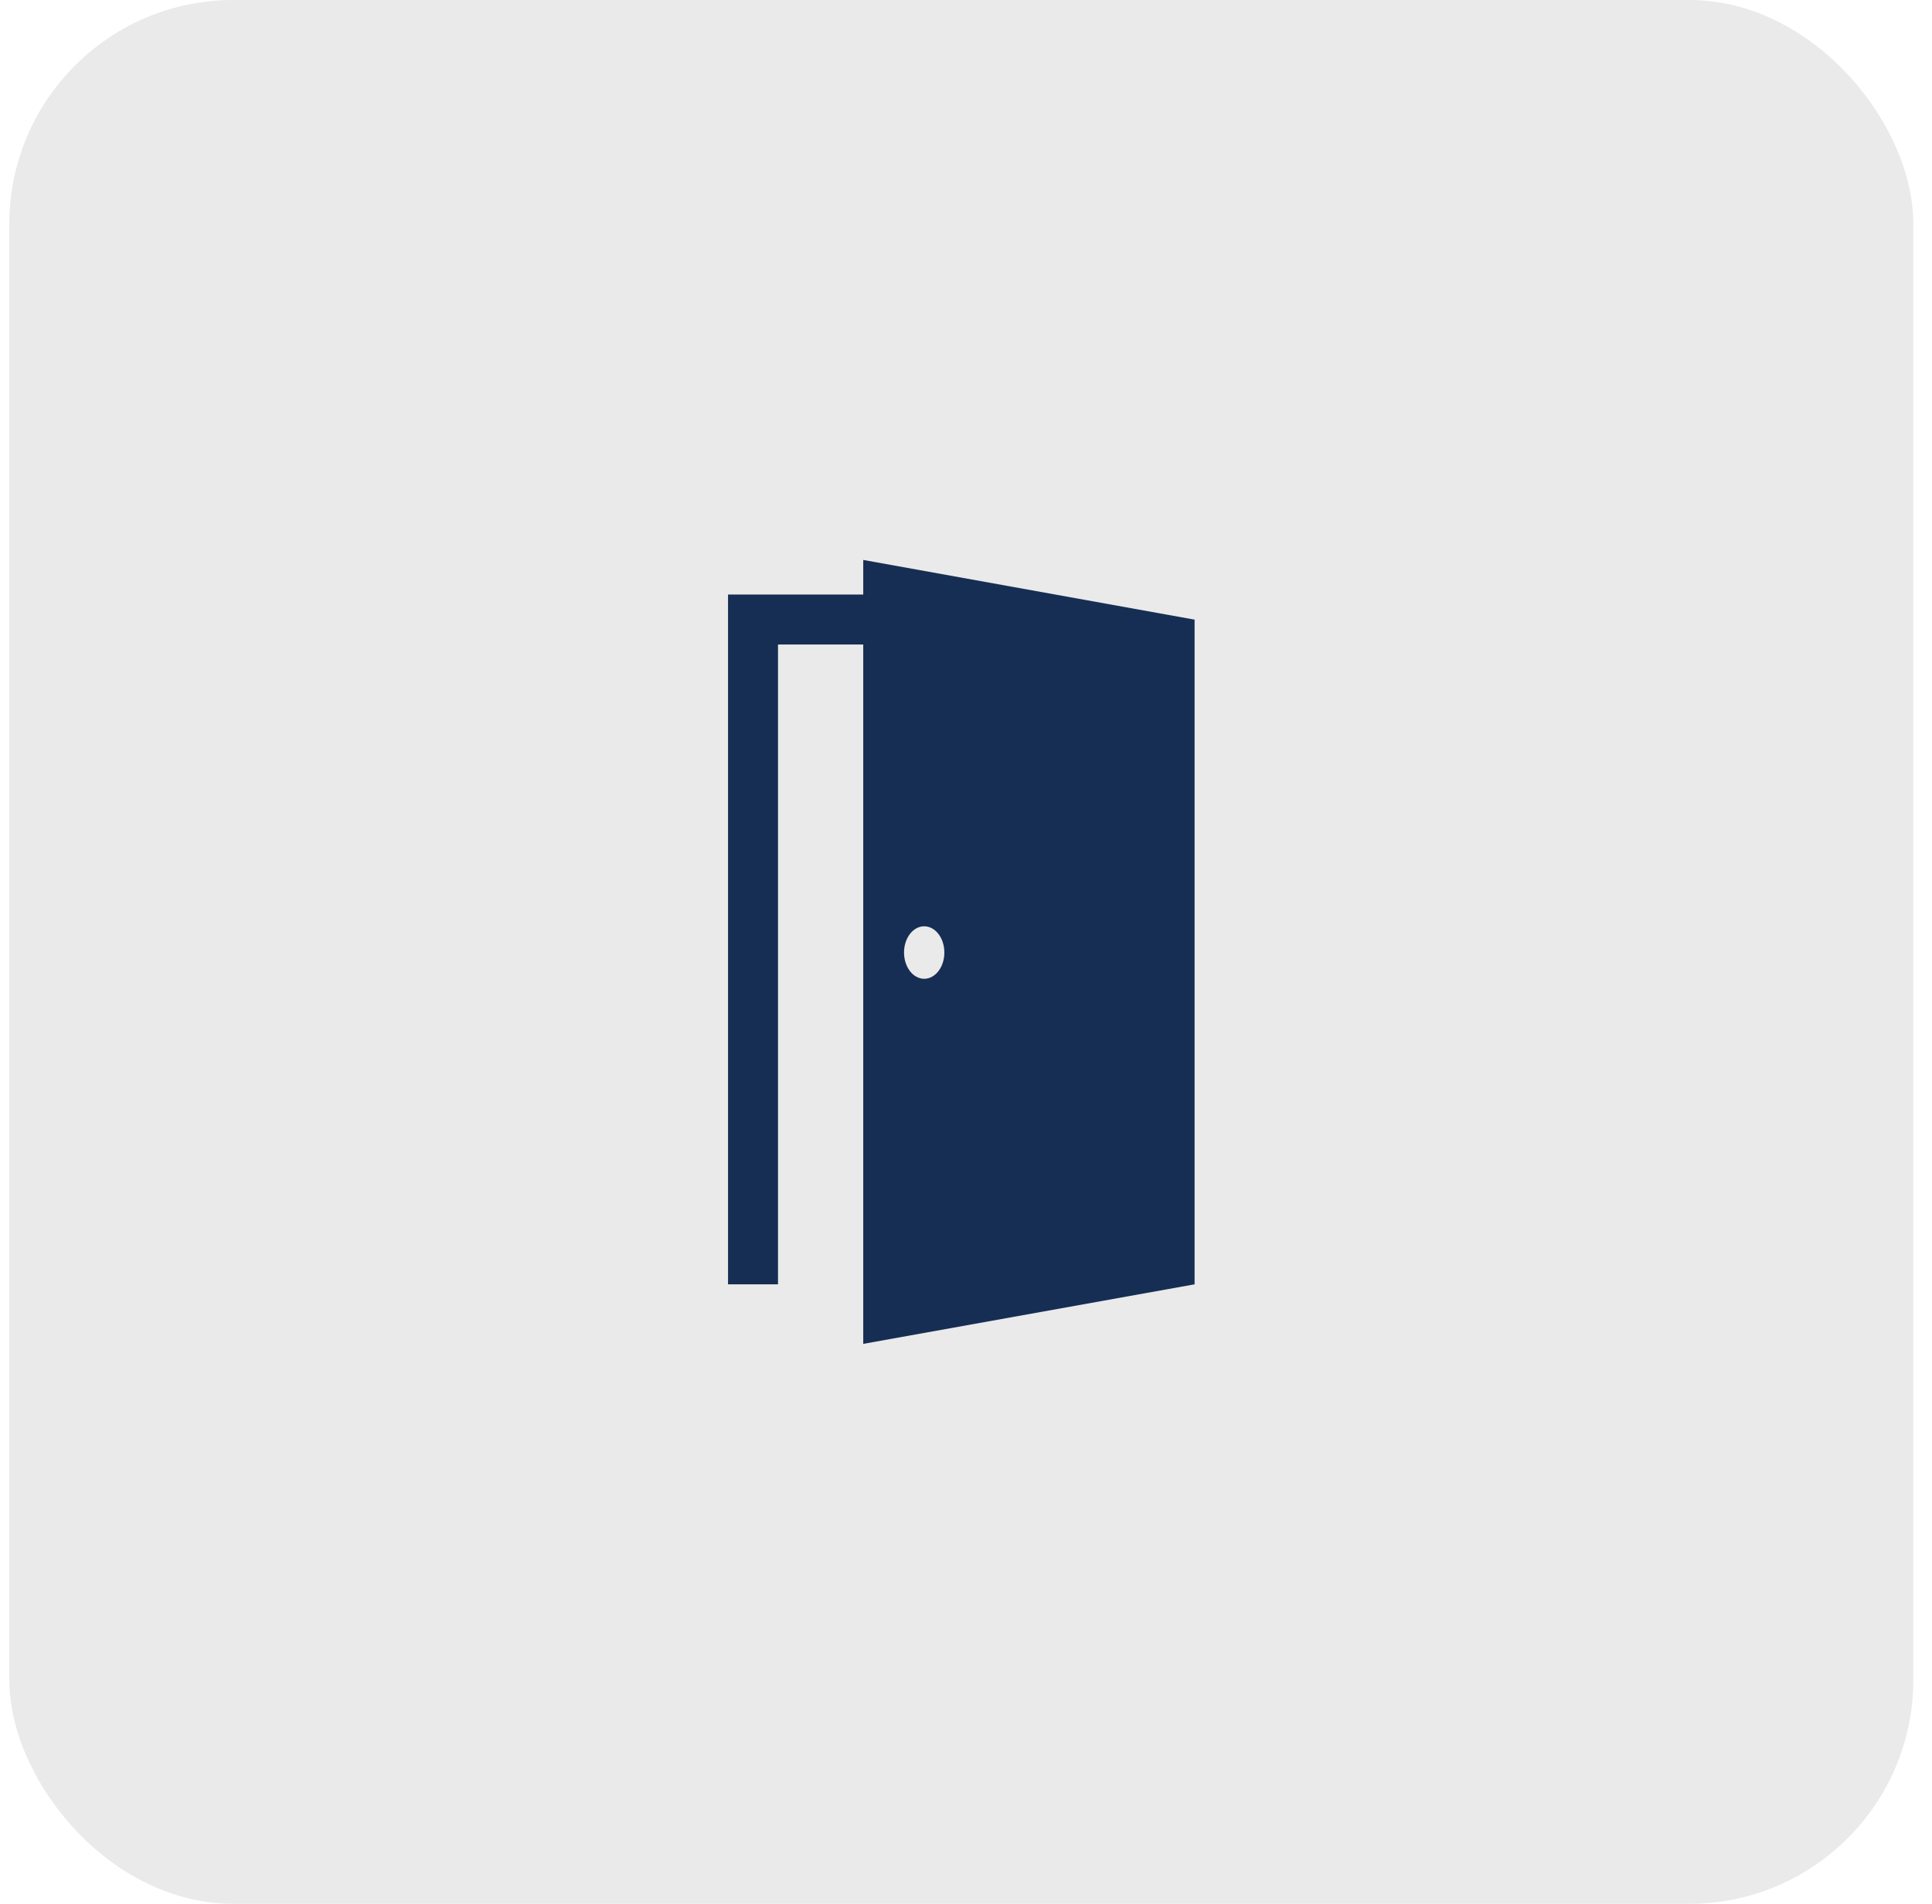 <svg xmlns="http://www.w3.org/2000/svg" width="69" height="68" viewBox="0 0 69 68" fill="none"><rect x="0.333" width="68" height="68" rx="8" fill="#DDDDDD" fill-opacity="0.61"></rect><path d="M30.83 20V21.235H26.001V45.873H27.786V23.02H30.83V48L42.664 45.873V42.391V22.132L30.83 20ZM33.007 34.96C32.609 34.96 32.287 34.54 32.287 34.022C32.287 33.505 32.609 33.085 33.007 33.085C33.405 33.085 33.727 33.505 33.727 34.022C33.727 34.54 33.405 34.96 33.007 34.96Z" fill="#172E54"></path></svg>